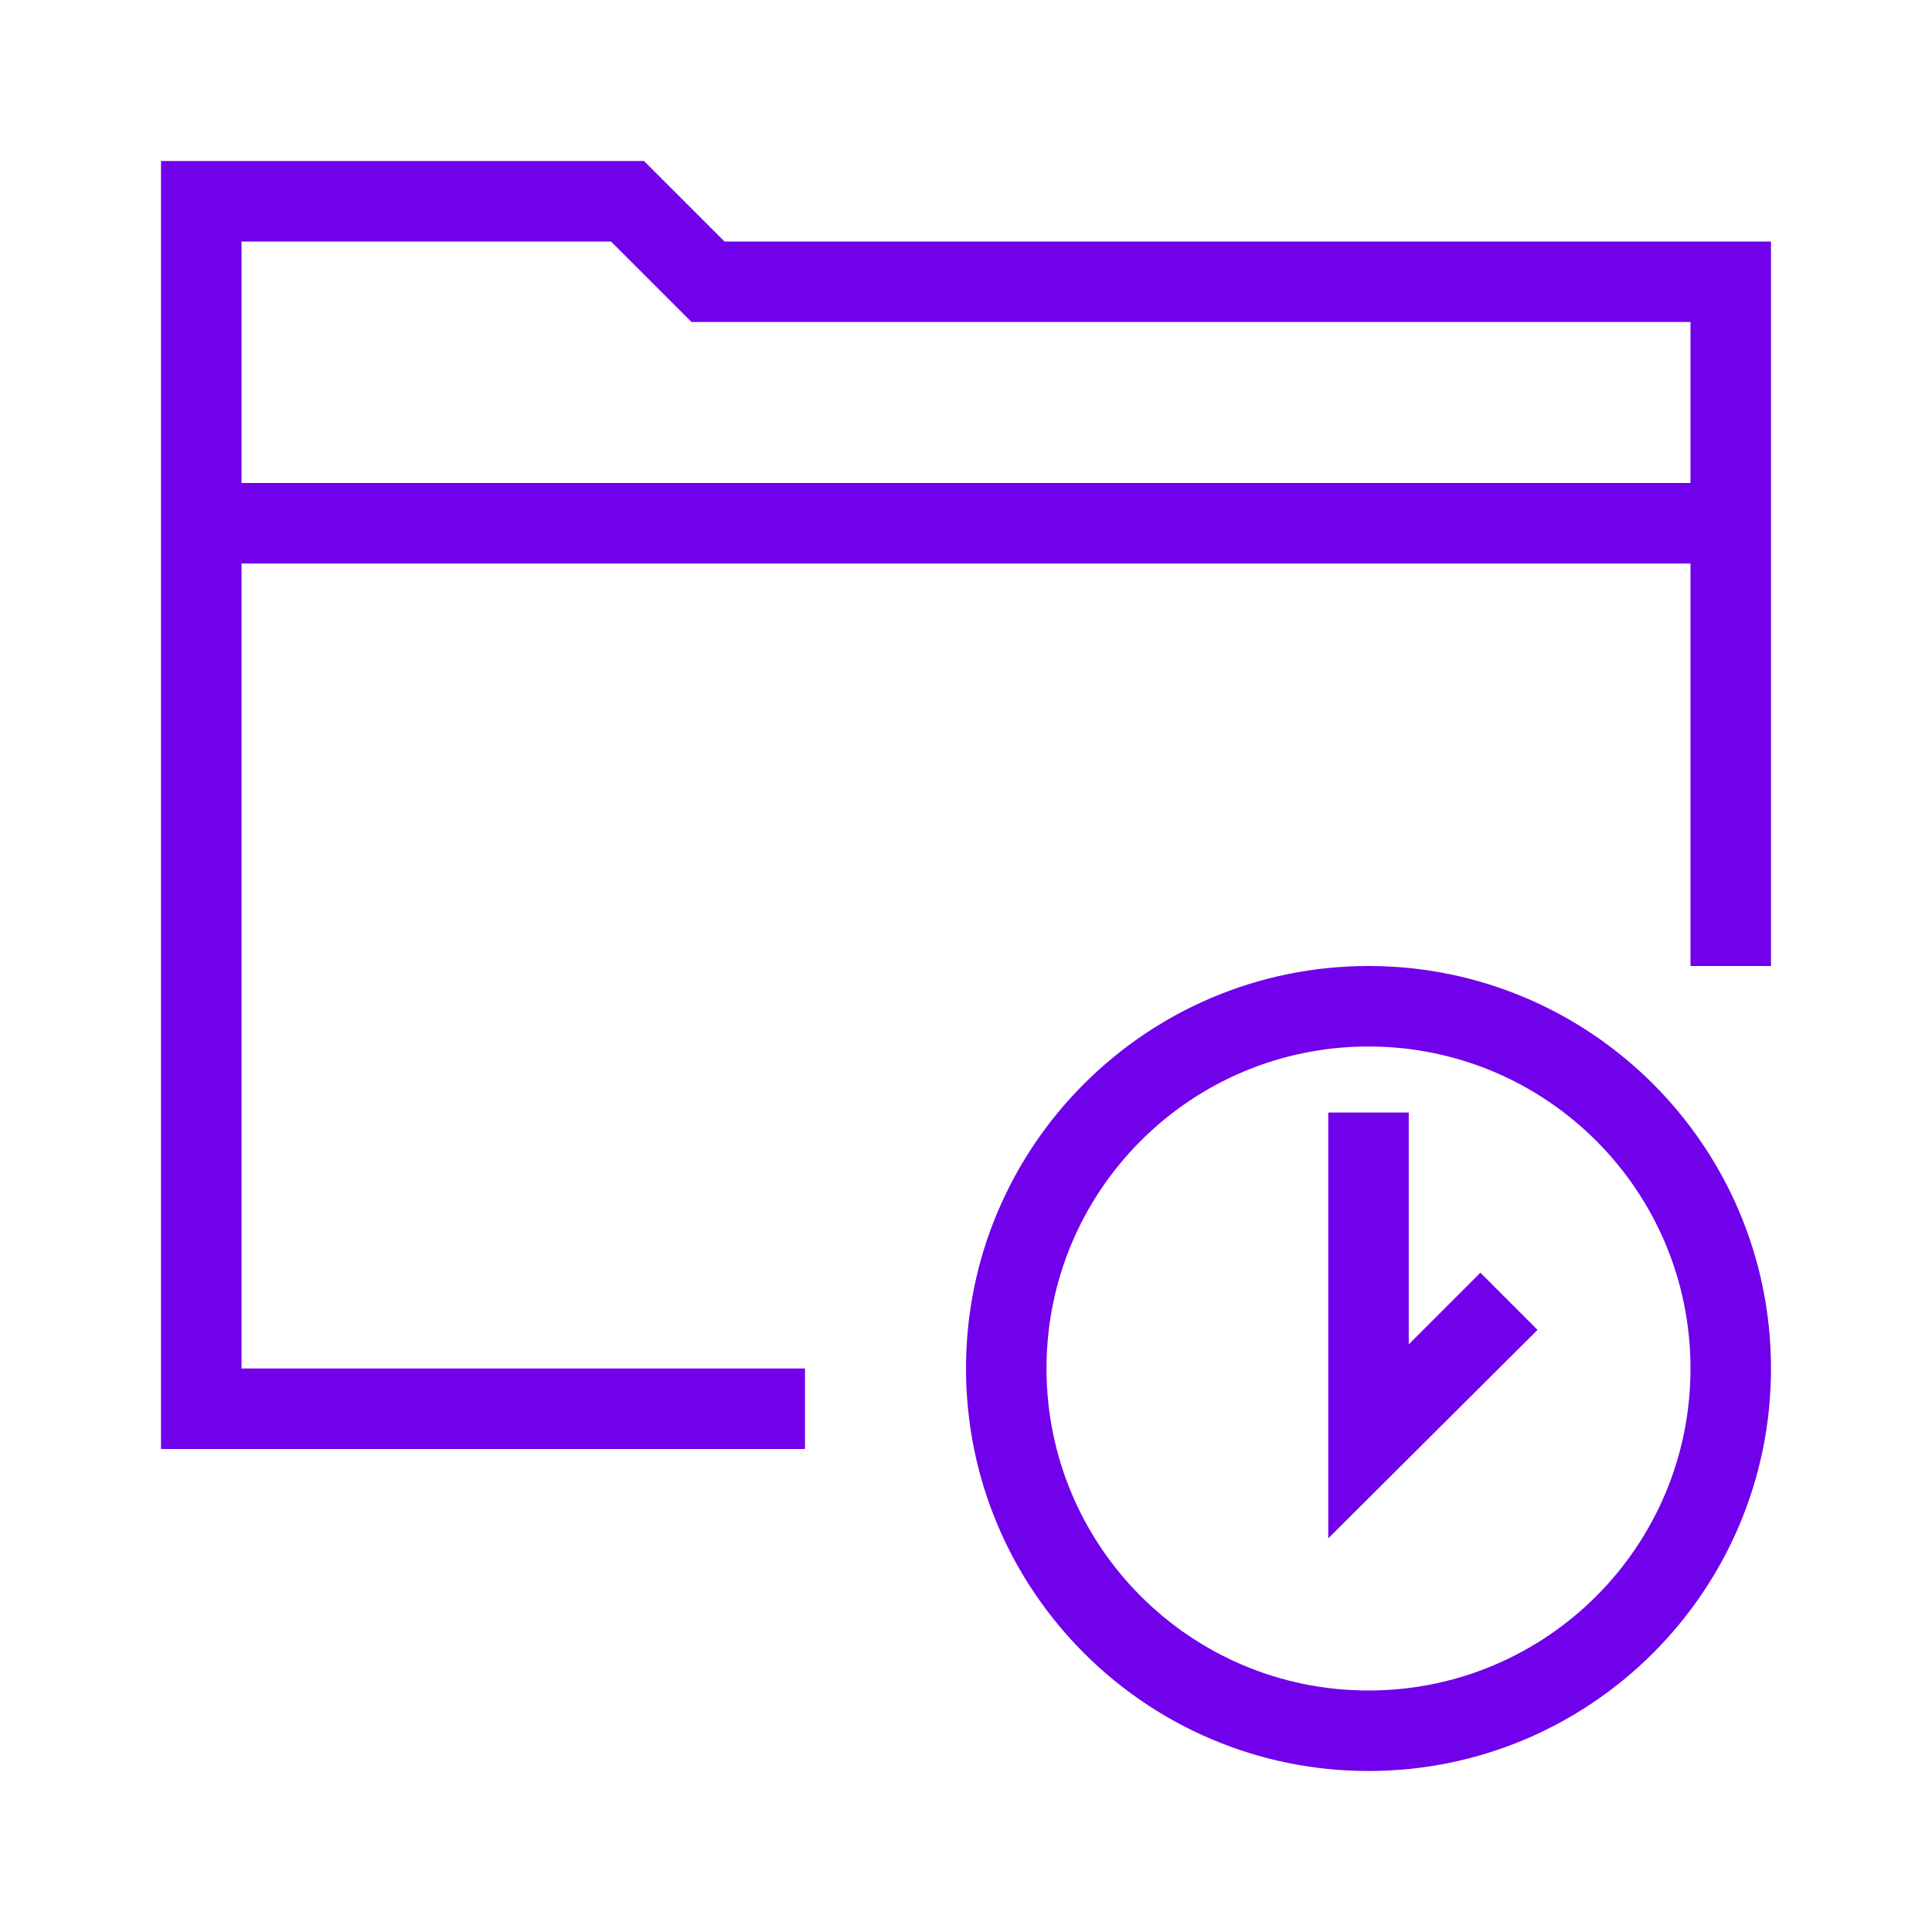 <?xml version="1.0" encoding="UTF-8"?>
<svg id="Icons" xmlns="http://www.w3.org/2000/svg" viewBox="0 0 24 24">
  <defs>
    <style>
      .cls-1 {
        fill: #7100eb;
      }
    </style>
  </defs>
  <path class="cls-1" d="M8,2H2v16h8v-1H3V7h18v5h1V3h-13l-1-1ZM21,6H3v-3h4.59l.71.71.29.29h12.41v2Z"/>
  <path class="cls-1" d="M17,12c-2.76,0-5,2.24-5,5s2.24,5,5,5,5-2.24,5-5-2.24-5-5-5ZM17,21c-2.21,0-4-1.79-4-4s1.79-4,4-4,4,1.79,4,4-1.79,4-4,4Z"/>
  <polygon class="cls-1" points="17.5 16.7 17.5 13.82 16.5 13.82 16.5 19.11 19.1 16.52 18.39 15.81 17.5 16.7"/>
</svg>